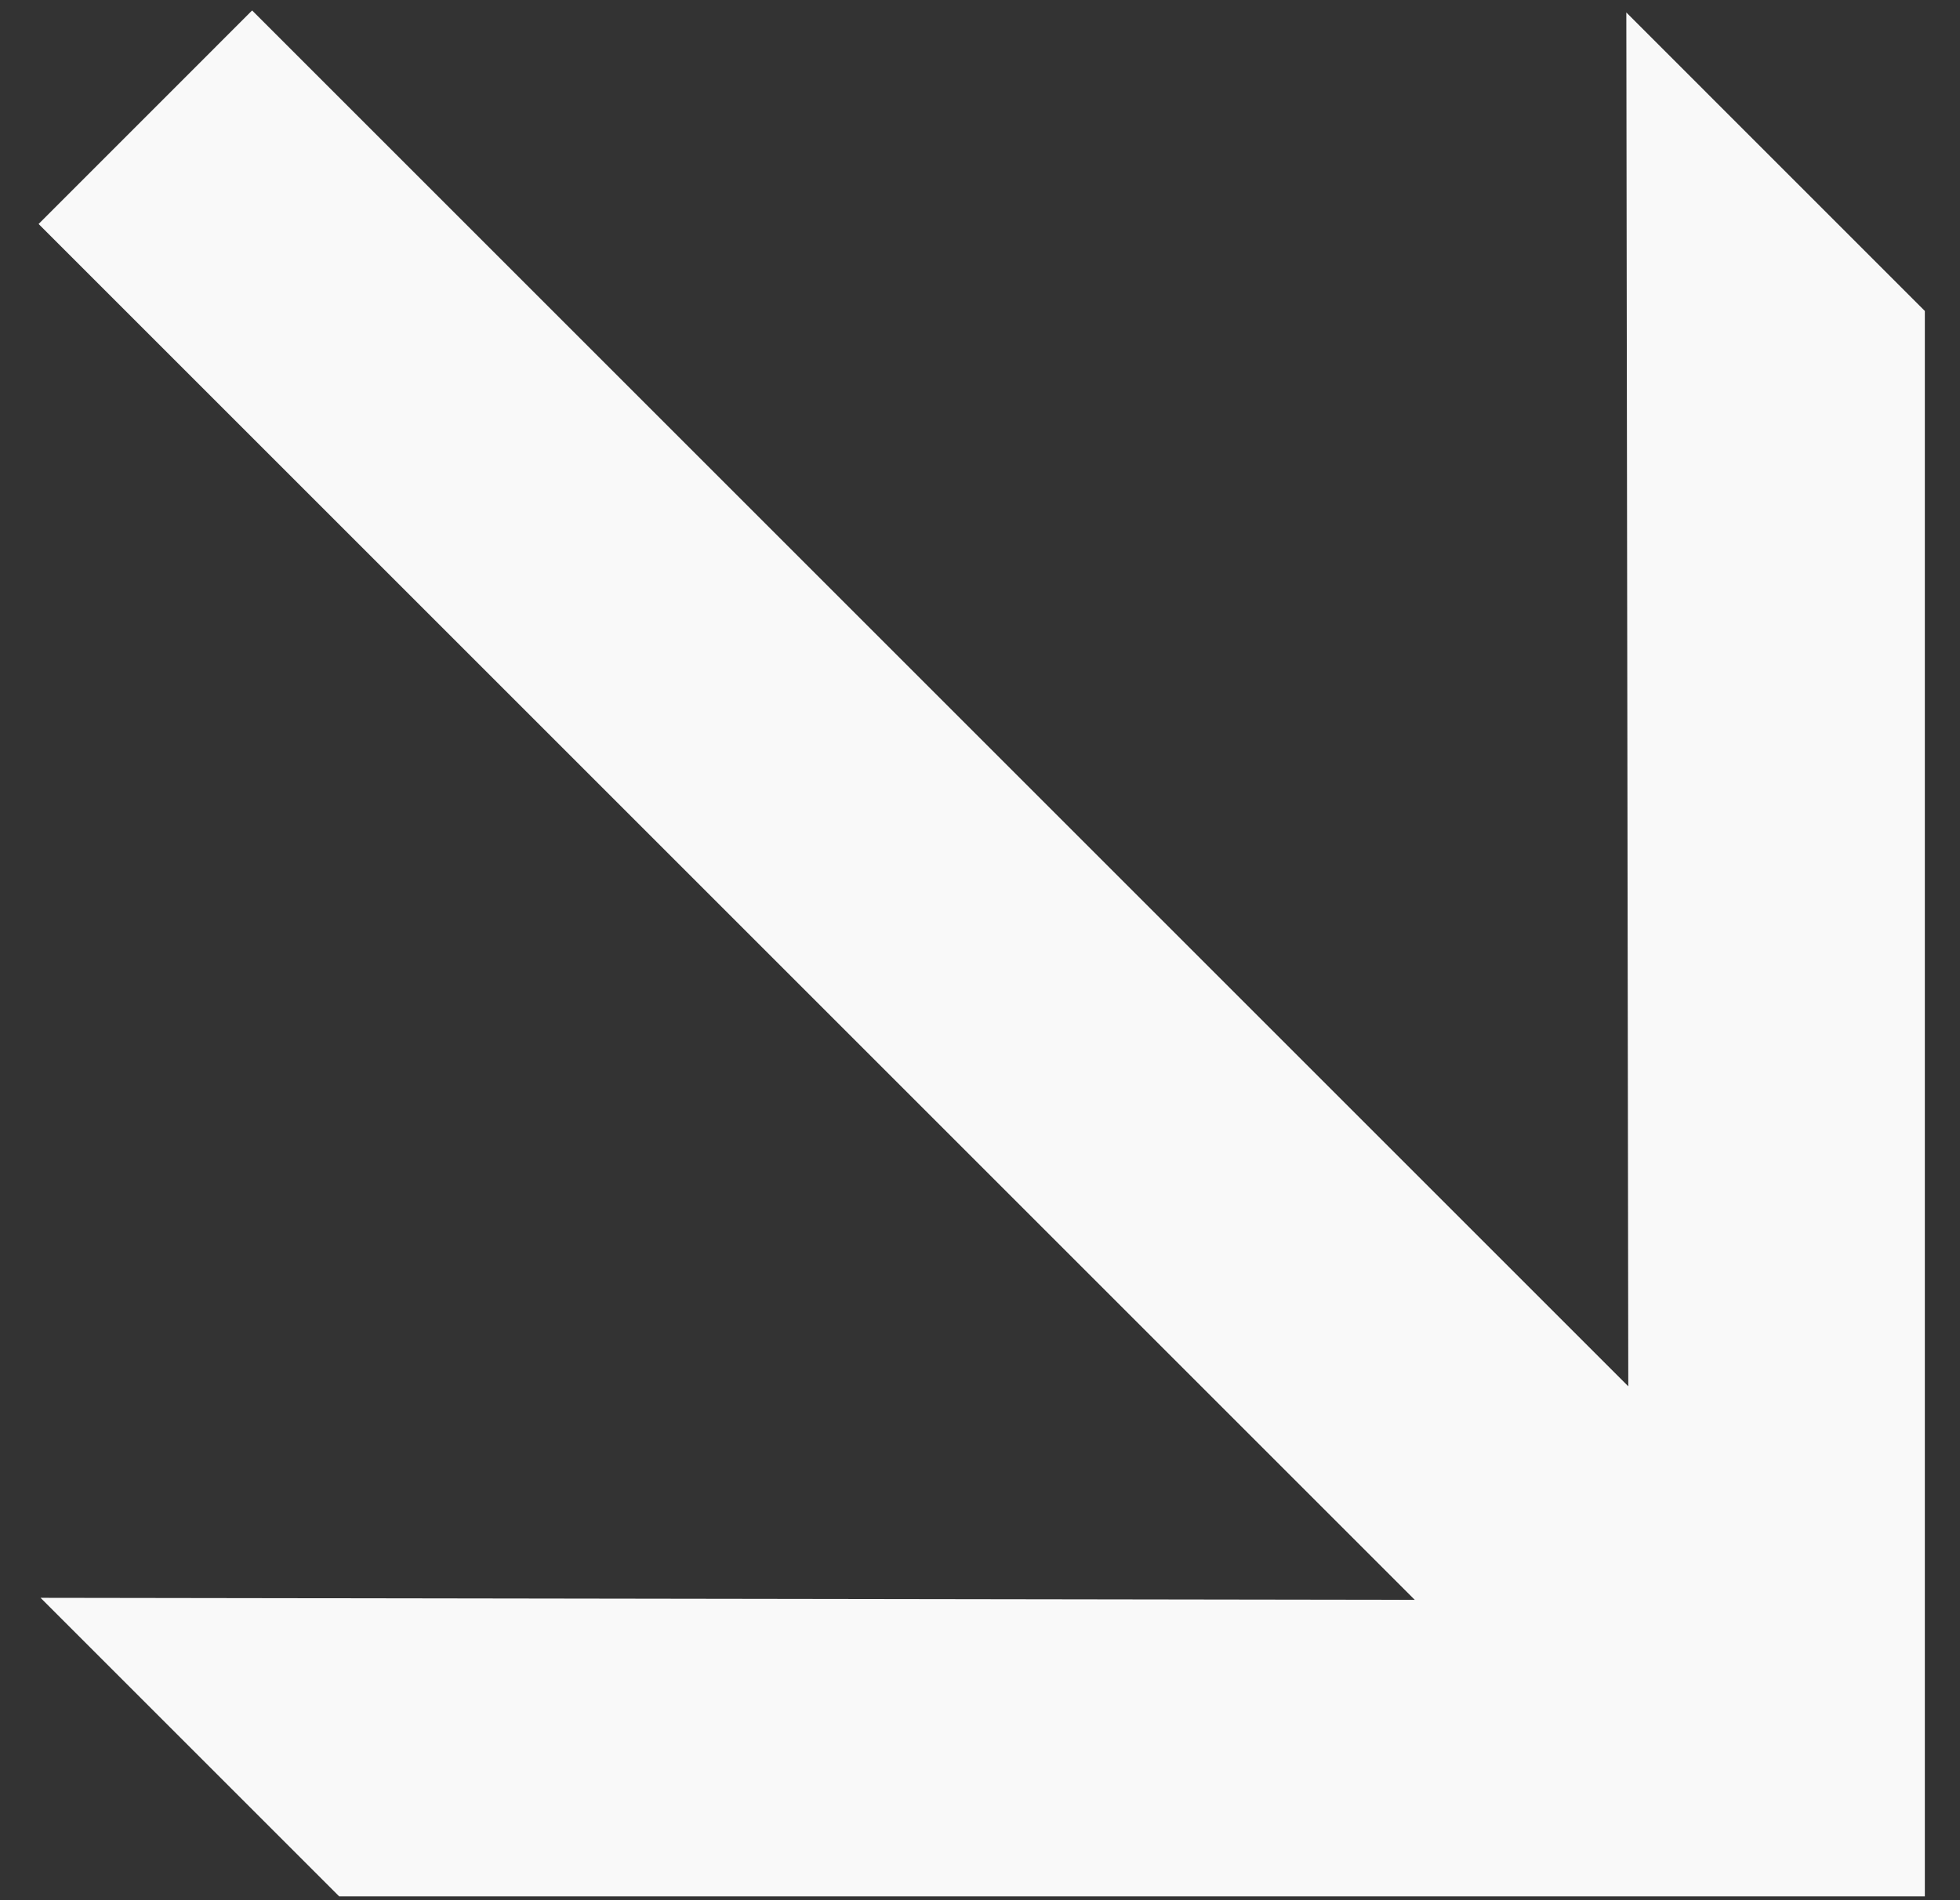 <?xml version="1.0" encoding="UTF-8"?> <svg xmlns="http://www.w3.org/2000/svg" width="33" height="32" viewBox="0 0 33 32" fill="none"><rect x="0" y="0" width="33" height="32" fill="#333333" stroke="none"/> <path d="M32.408 31.935L5.71 31.935L0.683 26.908L23.82 26.942L0.65 3.772L4.245 0.176L27.415 23.346L27.382 0.21L32.408 5.237V31.935Z" fill="#F9F9F9"></path> </svg> 